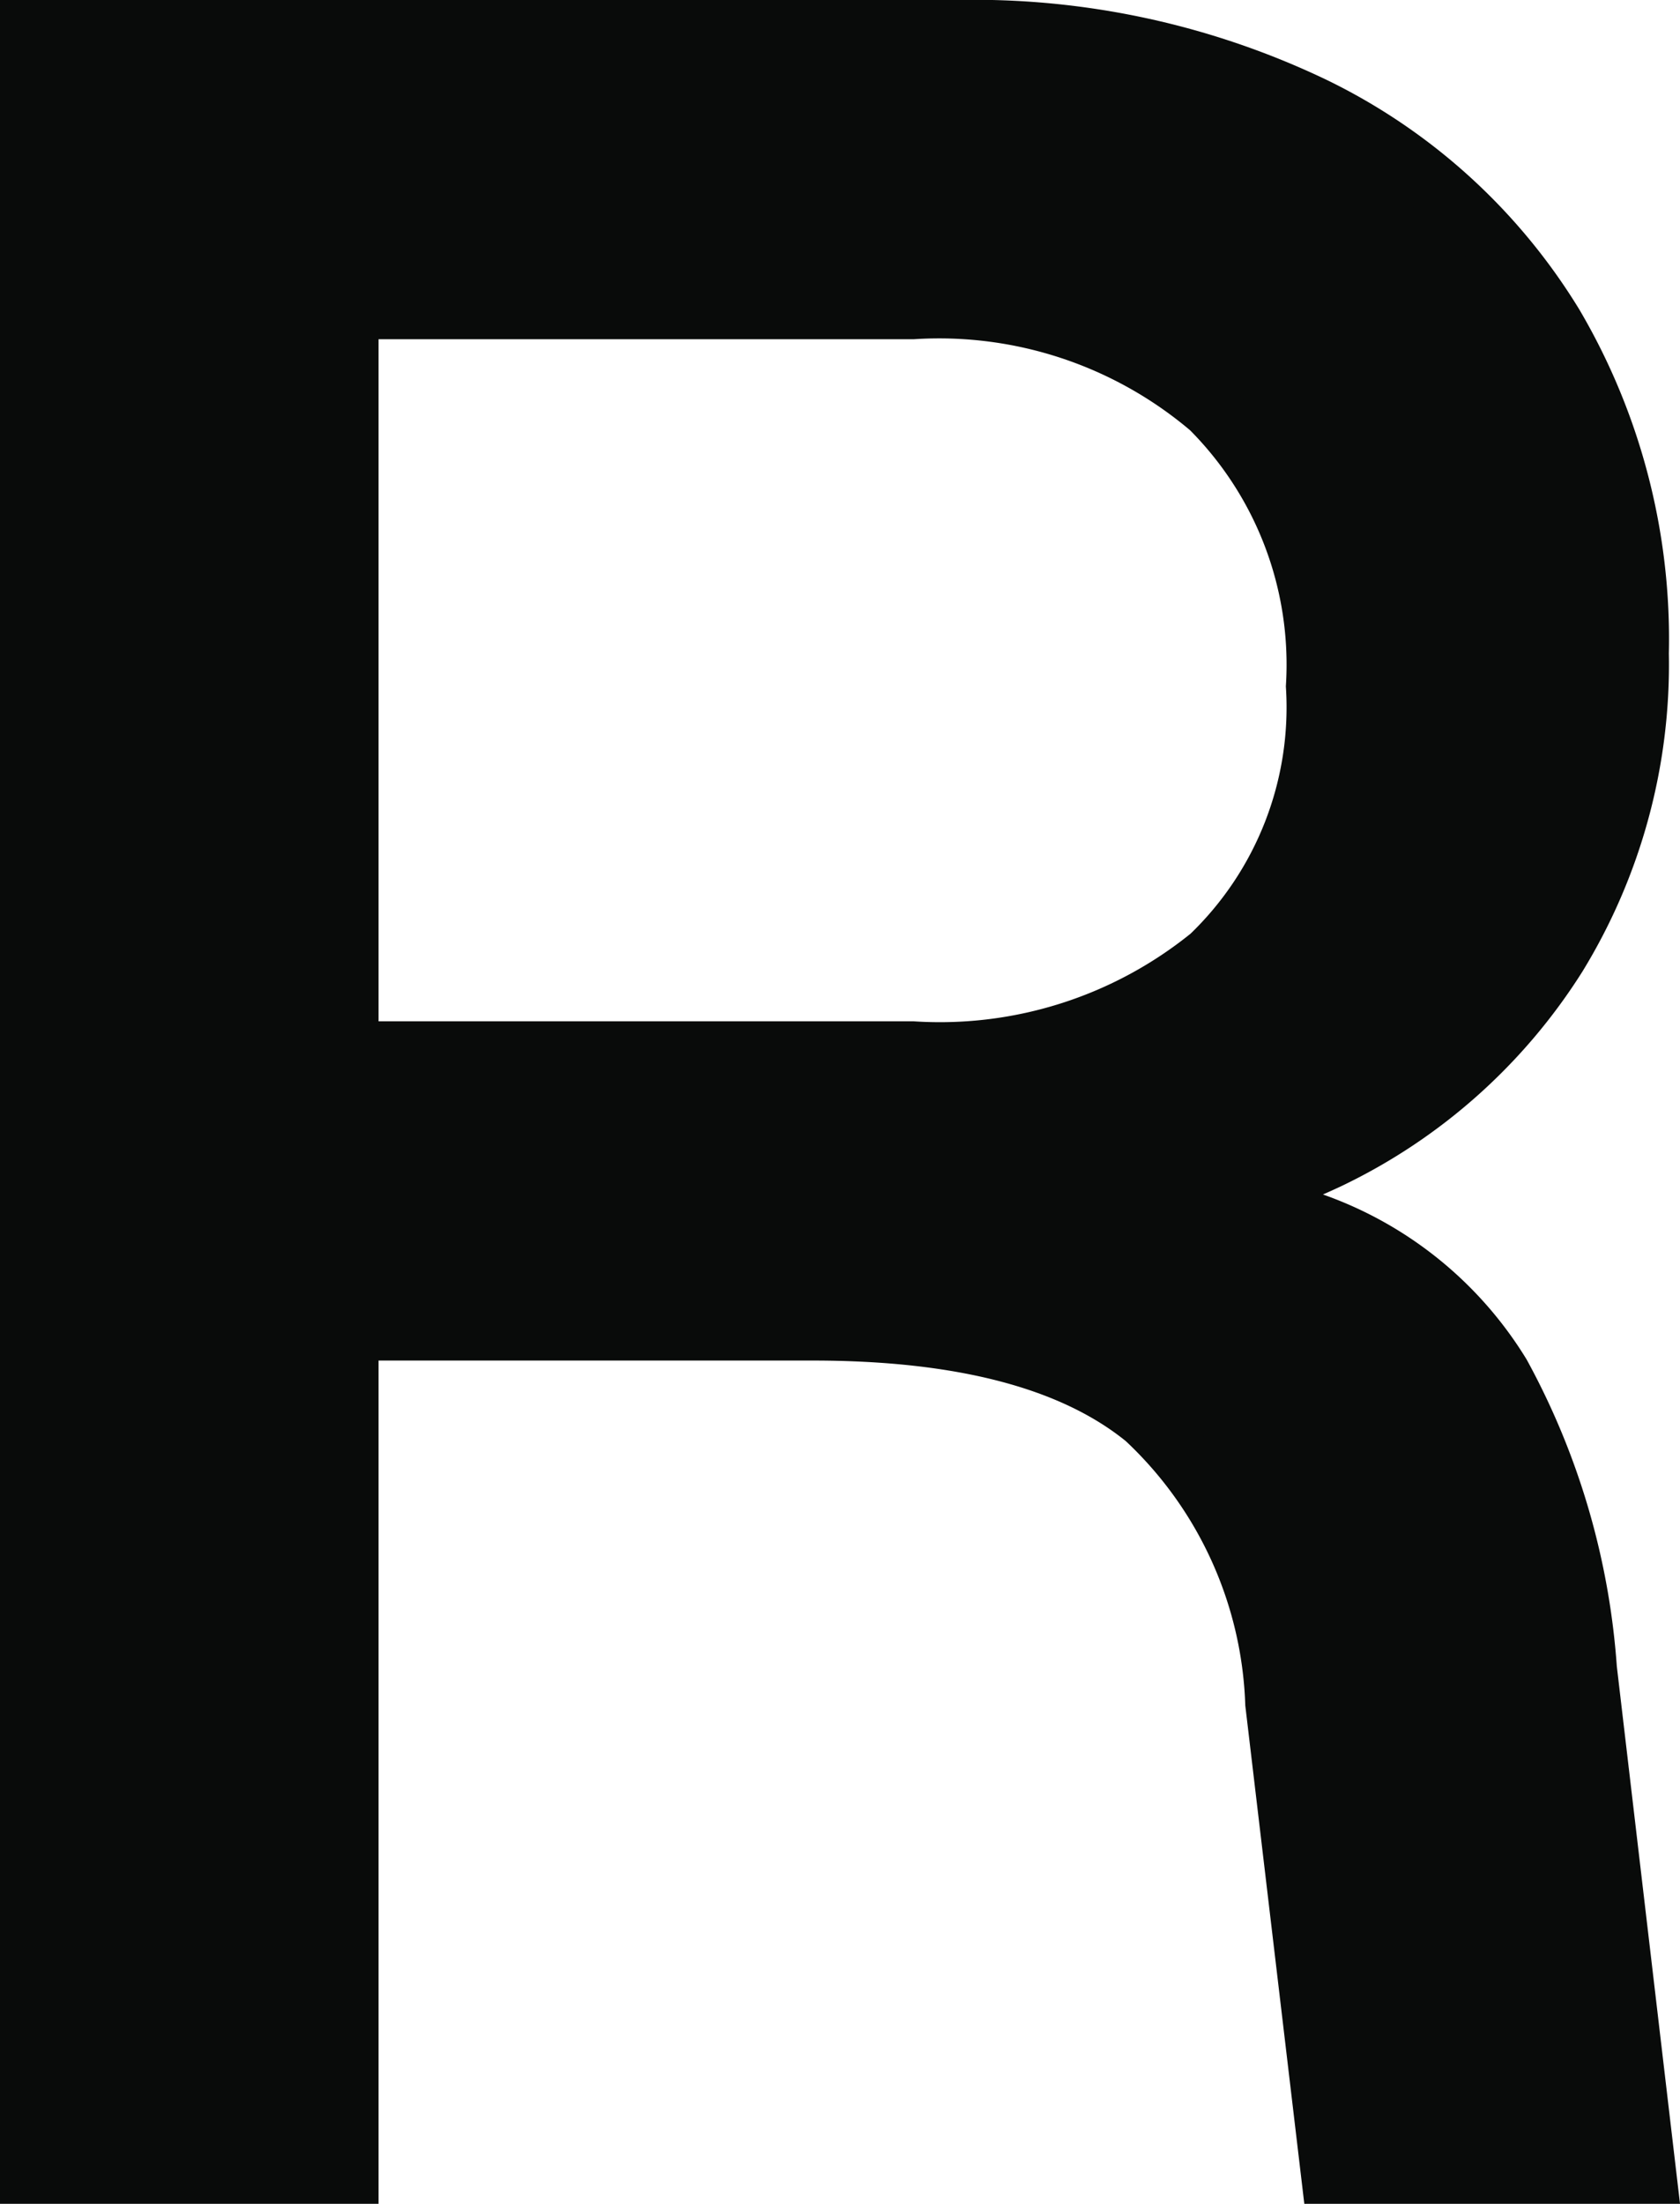 <svg xmlns="http://www.w3.org/2000/svg" width="28.03" height="36.75" viewBox="0 0 28.03 36.75">
  <path id="Path_5208" data-name="Path 5208" d="M15.9-14.062q3.758,0,5.555,1.467a6.82,6.82,0,0,1,2.163,4.748L24.548,0H29.81l-.99-8.415a11.981,11.981,0,0,0-1.439-4.913,6.019,6.019,0,0,0-3.153-2.539,16.177,16.177,0,0,0-5.472-.761Zm1.668-17.031a6.988,6.988,0,0,1,4.969,1.65,6.047,6.047,0,0,1,1.76,4.638,5.747,5.747,0,0,1-1.76,4.5,7.166,7.166,0,0,1-4.969,1.586H8.158V-31.093Zm1.192,15.381a12.825,12.825,0,0,0,5.747-1.21,9.192,9.192,0,0,0,3.813-3.392,9.3,9.3,0,0,0,1.366-5.042,10.327,10.327,0,0,0-1.421-5.473,9.608,9.608,0,0,0-3.988-3.63A13.123,13.123,0,0,0,18.3-35.75H2.842V0H8.158V-14.062H18.315Z" transform="translate(-2.342 36.25)" fill="#090b0a" stroke="#090b0a" stroke-width="1"/>
</svg>
